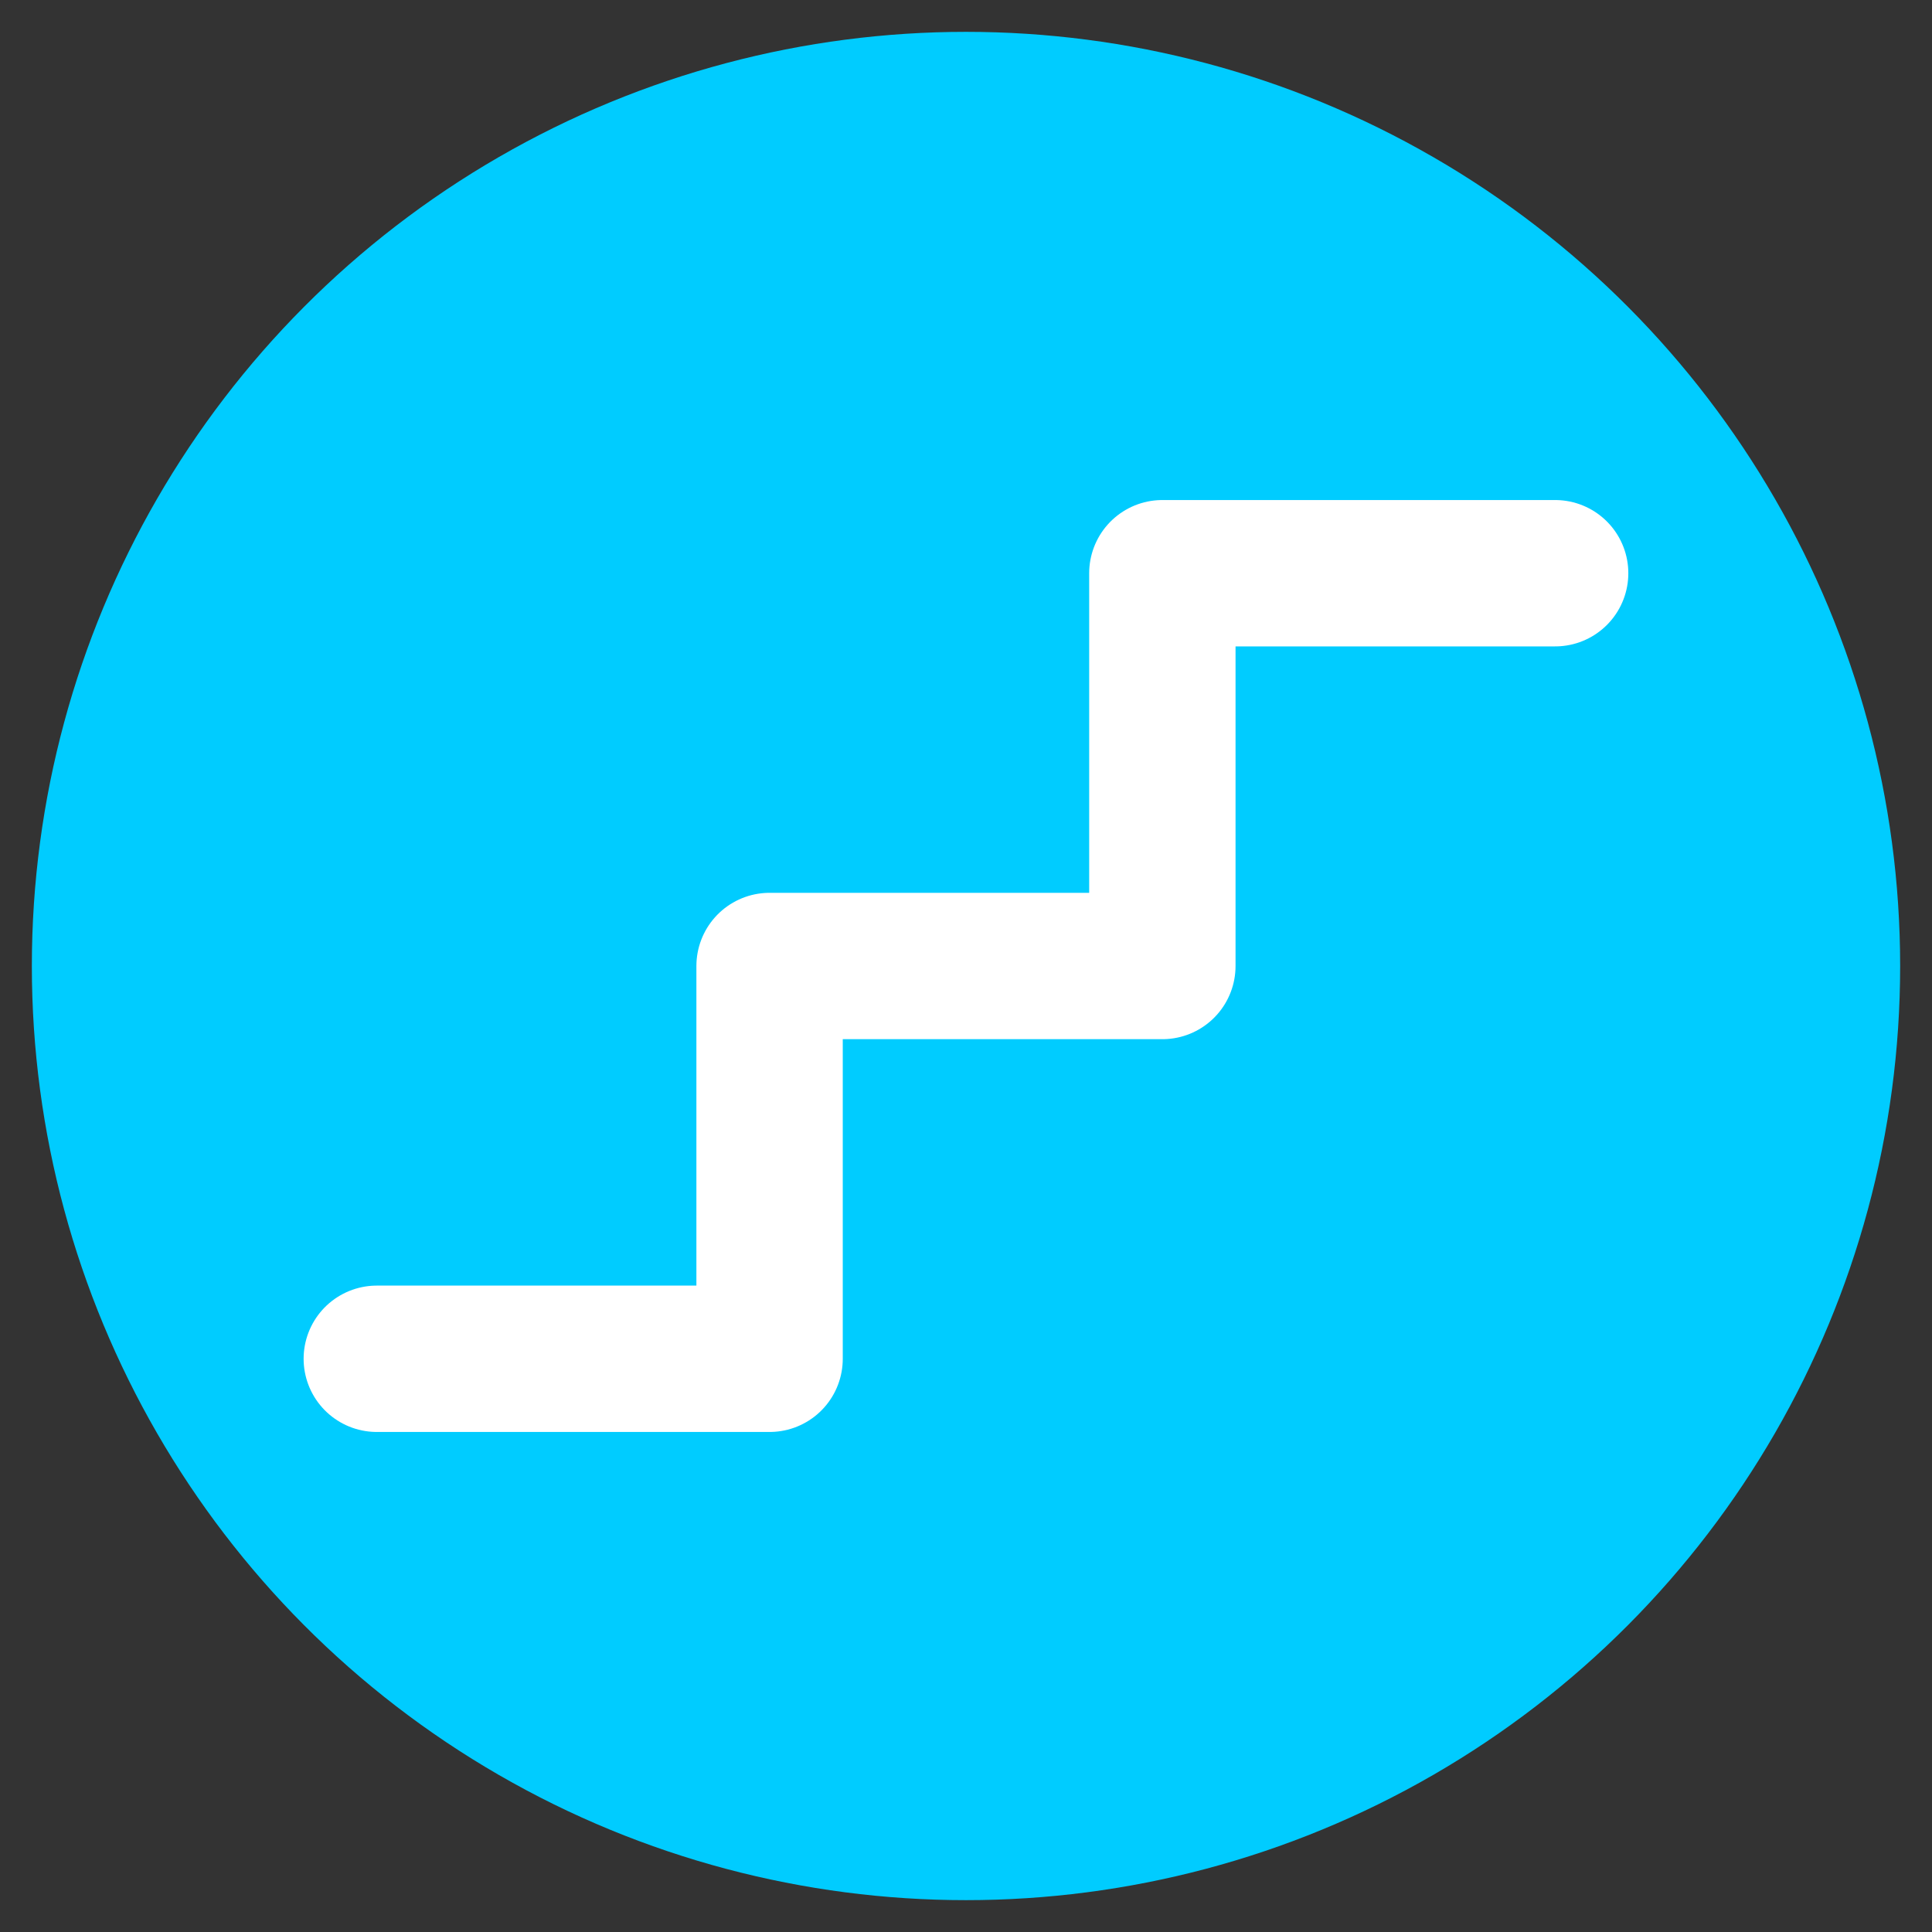 <svg xmlns="http://www.w3.org/2000/svg" id="Layer_1" data-name="Layer 1" viewBox="0 0 330 330"><rect x="0" y="0" width="330" height="330" fill="#333333" stroke="none"/><circle cx="165" cy="165" r="159.56" style="fill: #0cf;"></circle><path d="M265.63,97.91s-67.05,0-67.09,0v67.09s-67.05,0-67.09,0v67.09s-67.05,0-67.09,0" style="fill: none; stroke: #fff; stroke-linecap: round; stroke-linejoin: round; stroke-width: 25px;"></path></svg>
